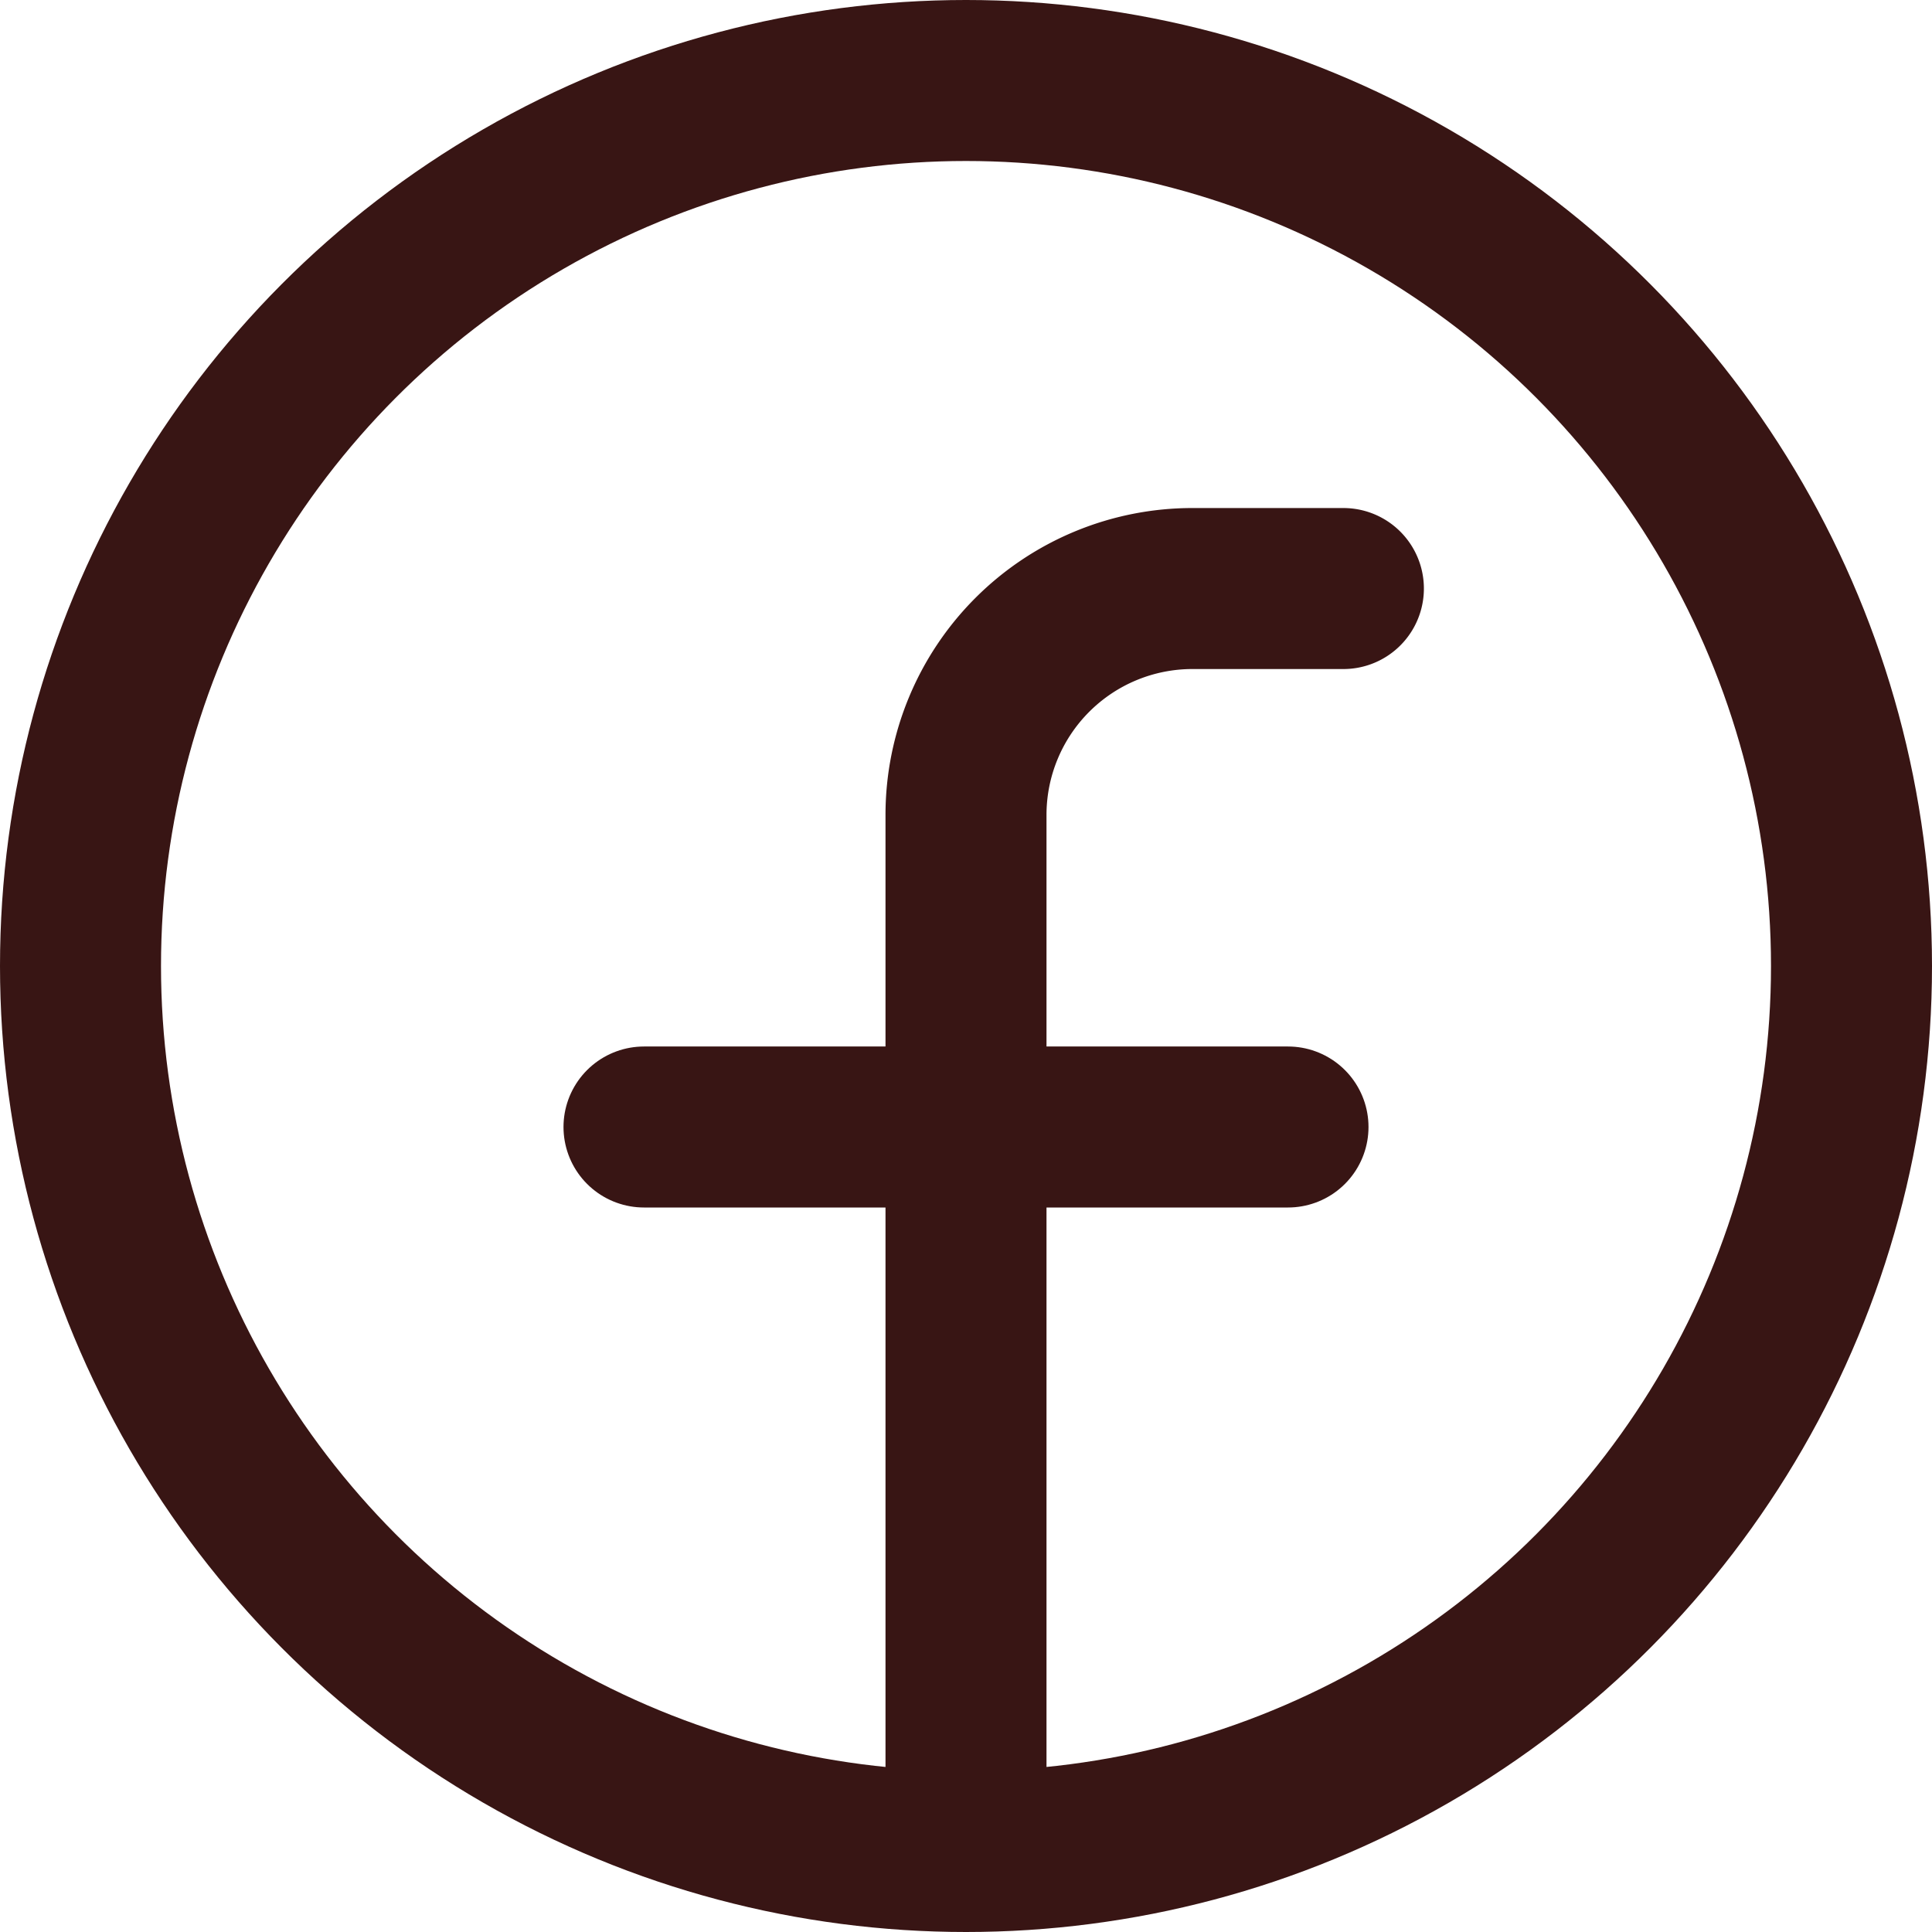 <svg xmlns="http://www.w3.org/2000/svg" width="24" height="24" viewBox="0 0 24 24">
    <g data-name="Group 62" transform="translate(-313 -700.222)">
        <circle data-name="Ellipse 4" cx="11" cy="11" r="11" transform="translate(314 701.222)" style="fill:none;stroke:#381514;stroke-linecap:round;stroke-linejoin:round;stroke-width:2px"/>
        <path data-name="Path 53" d="M132.688 88h-1.875A2.813 2.813 0 0 0 128 90.813v12.642" transform="translate(197 619.533)" style="fill:none;stroke:#381514;stroke-linecap:round;stroke-linejoin:round;stroke-width:2px"/>
        <path data-name="Line 60" transform="translate(321 714.222)" style="fill:none;stroke:#381514;stroke-linecap:round;stroke-linejoin:round;stroke-width:2px" d="M0 0h8"/>
    </g>
</svg>
